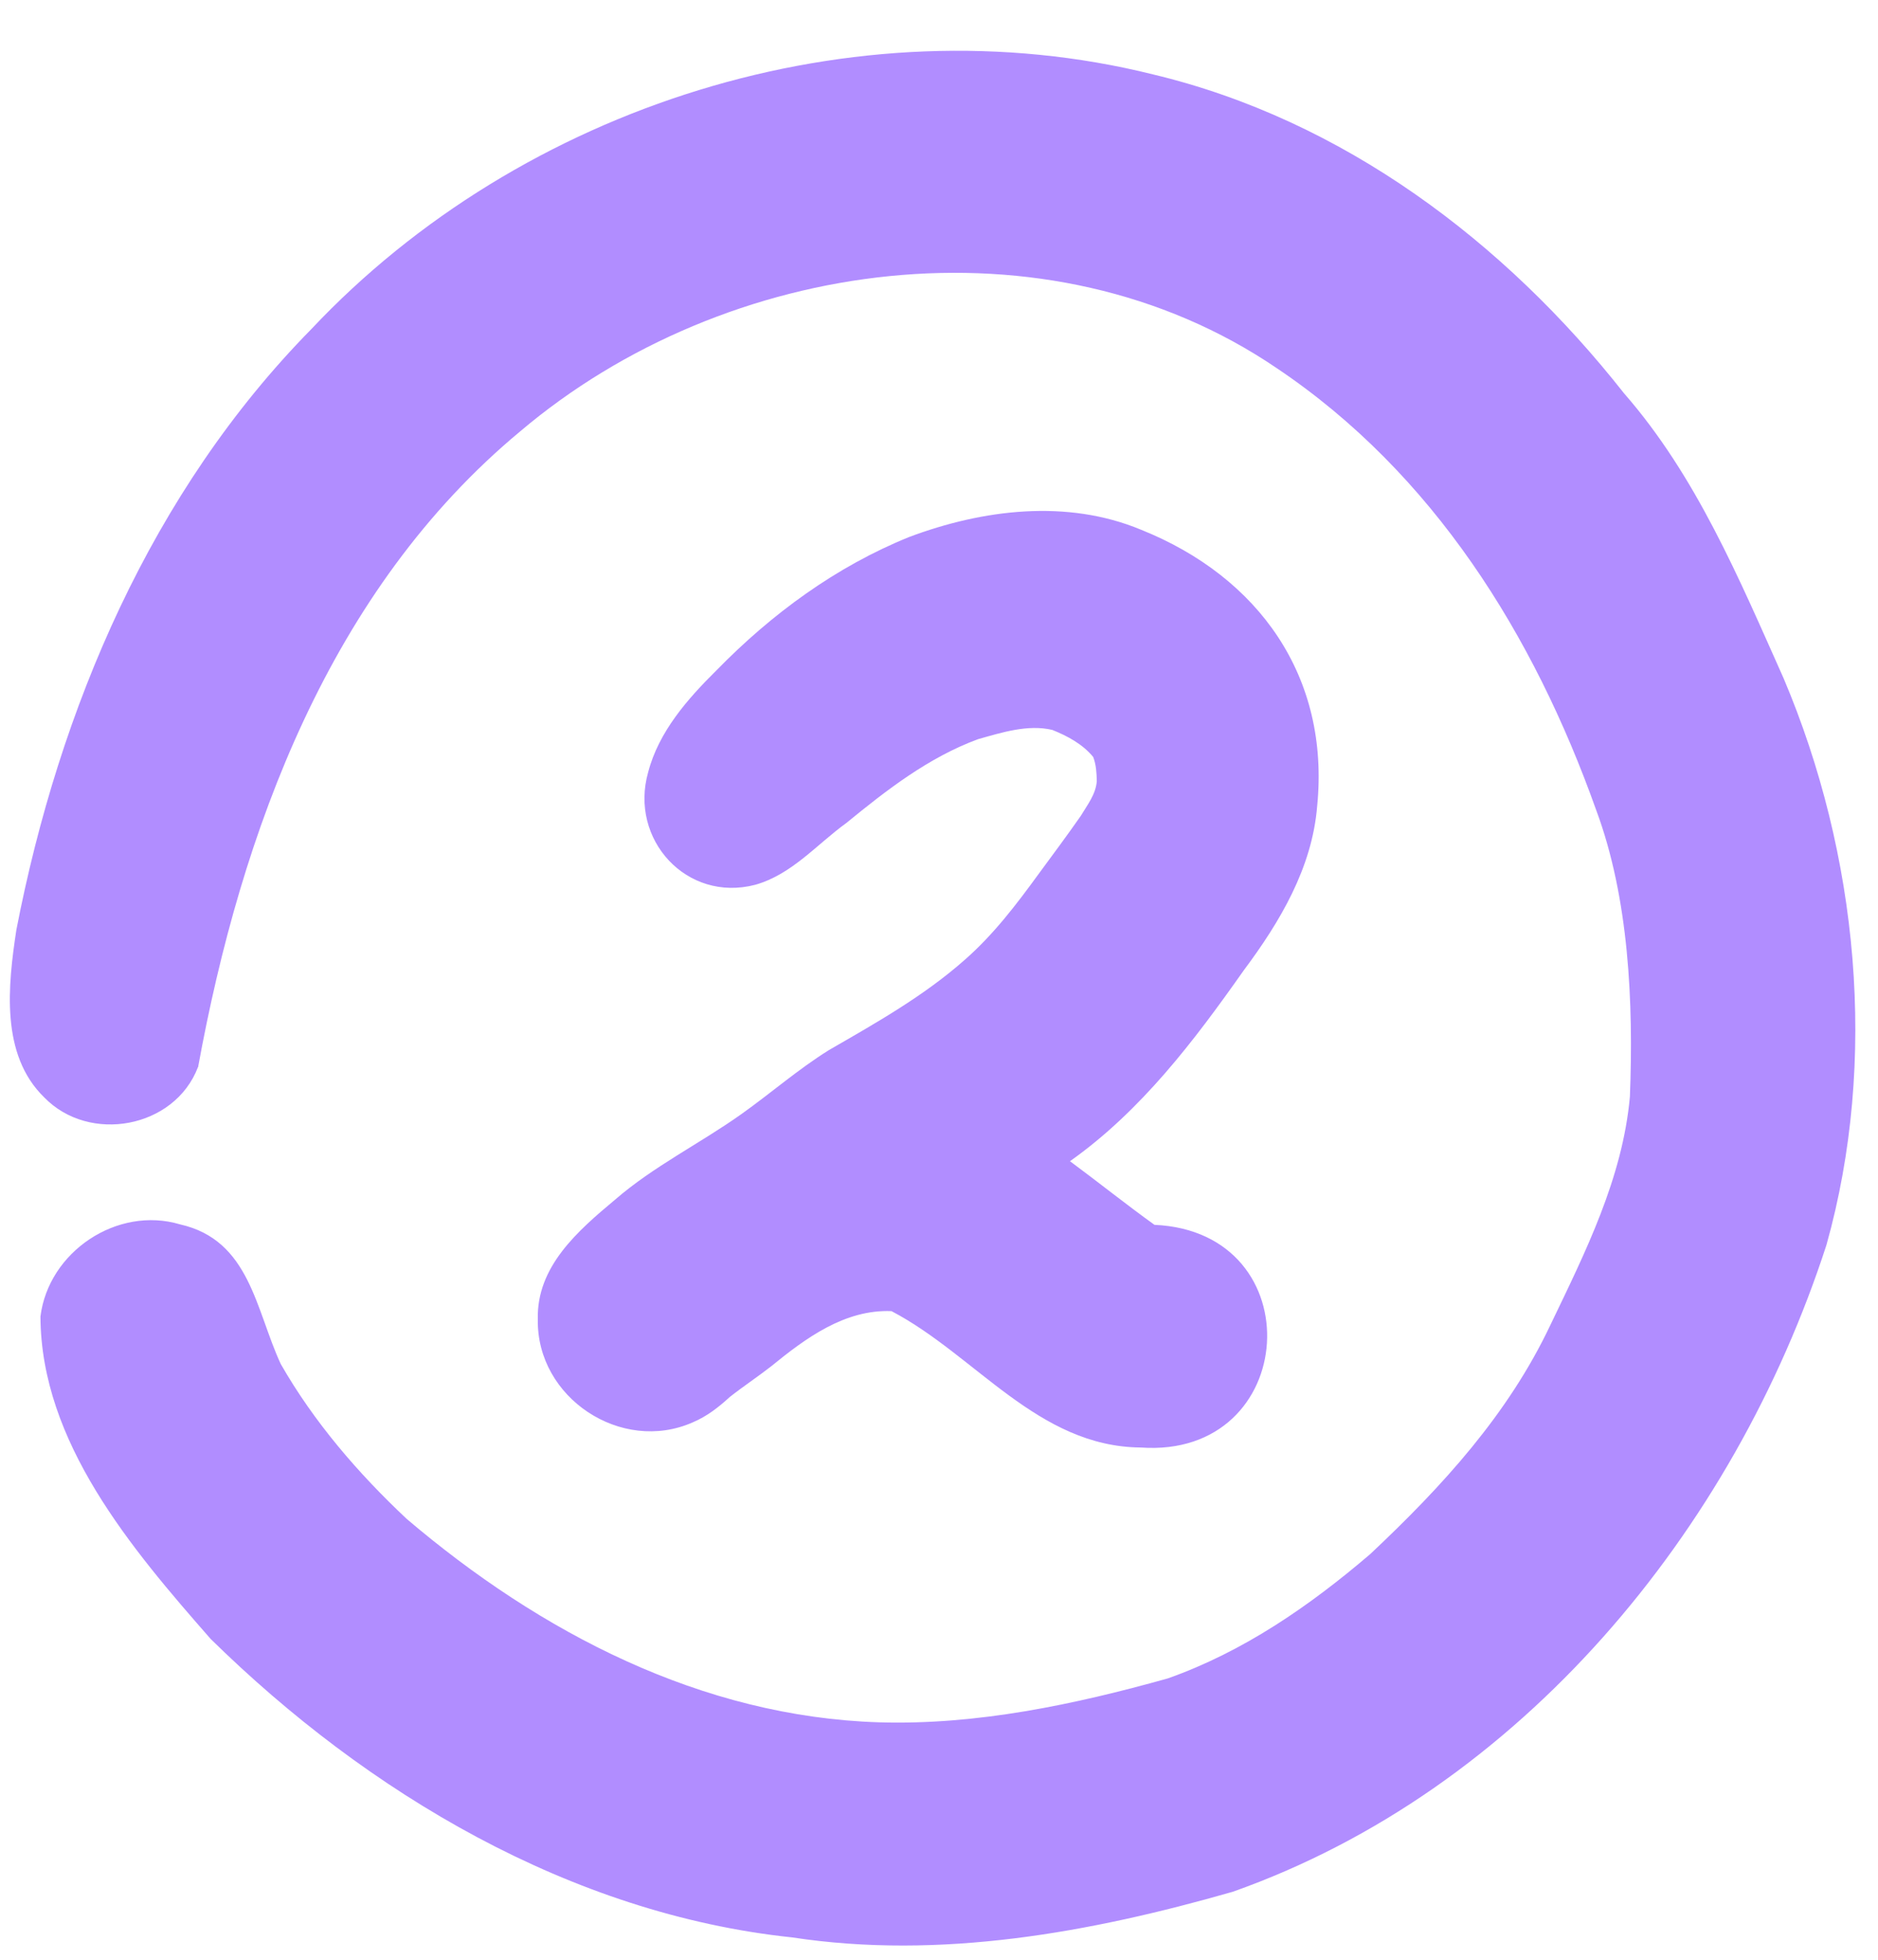 <?xml version="1.0" encoding="UTF-8"?><svg xmlns="http://www.w3.org/2000/svg" xmlns:xlink="http://www.w3.org/1999/xlink" height="517.2" preserveAspectRatio="xMidYMid meet" version="1.0" viewBox="-2.6 -13.4 495.8 517.2" width="495.8" zoomAndPan="magnify"><g id="change1_1"><path d="M206.55,497.86c-58.48-6.16-112.16-38.11-153.55-78.78C32.14,395.3,8.22,367.21,8.08,334.01 c2.12-17.1,20.28-29.27,36.87-24.31c18.43,4.14,19.93,22.54,26.57,36.84c8.74,15.29,20.43,28.84,33.24,40.87 c35.21,29.95,77.84,52.24,124.79,53.69c25.77,0.75,51.42-4.67,76.13-11.58c19.96-7.04,37.48-19.14,53.46-32.81 c19.15-18,36.39-36.87,47.55-60.42c9.23-19.22,19.07-38.75,21.01-60.29c0.97-24.77-0.26-52.39-8.87-75.55 c-16.45-46.23-43.04-89-84.41-116.73c-60.37-40.98-145.38-29.31-199.71,16.73c-50.2,41.69-73.64,105.45-85.02,167.79 c-0.01-0.01-0.02-0.02-0.03-0.03c-6.16,16.14-28.69,20.25-40.59,7.97c-11.62-11.3-9.57-29.57-7.35-44.2 c11.32-58.45,35.7-115.68,77.88-158.54c55.48-58.93,143.29-86.85,222.22-67.2c50.11,11.98,92.8,44.11,124.33,84.15 c19.13,21.89,30.4,48.98,42.14,75.23c19.67,46.42,24.98,100.75,11.3,149.51c-24.47,75.46-80.68,143.78-156.73,170.68 C285.27,496.58,245.61,503.81,206.55,497.86z M298.56,368.58c-27.19-0.23-43.57-24.35-65.8-35.99c-12.34-0.5-22.68,7.15-31.79,14.58 c-3.57,2.78-7.37,5.29-10.92,8.09c-2.99,2.73-6,5.09-9.76,6.68c-18.85,8.34-41.26-6.47-40.9-27.13 c-0.4-13.96,10.59-23.44,20.4-31.64c10.18-8.82,22.36-14.78,33.31-22.55c7.79-5.53,15.02-11.86,23.15-16.92 c12.47-7.19,25.05-14.26,35.89-23.85c7.54-6.61,13.6-14.57,19.48-22.65c3.74-5.07,7.49-10.12,11.1-15.28c1.73-2.9,4-5.72,4.24-9.21 c-0.05-2.12-0.17-4.36-0.95-6.35c-2.77-3.38-6.79-5.54-10.79-7.14c-6.49-1.53-13.36,0.69-19.61,2.44 c-13.05,4.81-24.09,13.38-34.75,22.1c-7.89,5.71-14.4,13.59-24.06,16.32c-18.09,4.74-33.34-11.95-28.28-29.71 c2.8-10.72,10.4-19.33,18.1-26.94c14.49-14.83,31.52-27.33,50.82-35.13c19.39-7.27,41.64-10.06,61.2-1.91 c31.14,12.47,49.88,38.84,46.5,72.9c-1.31,16.28-9.81,30.56-19.38,43.37c-13.12,18.62-27.08,37.06-45.88,50.37 c7.48,5.53,14.75,11.36,22.31,16.79C344.19,311.67,340.56,371.57,298.56,368.58z" fill="#B18DFF"/></g></svg>